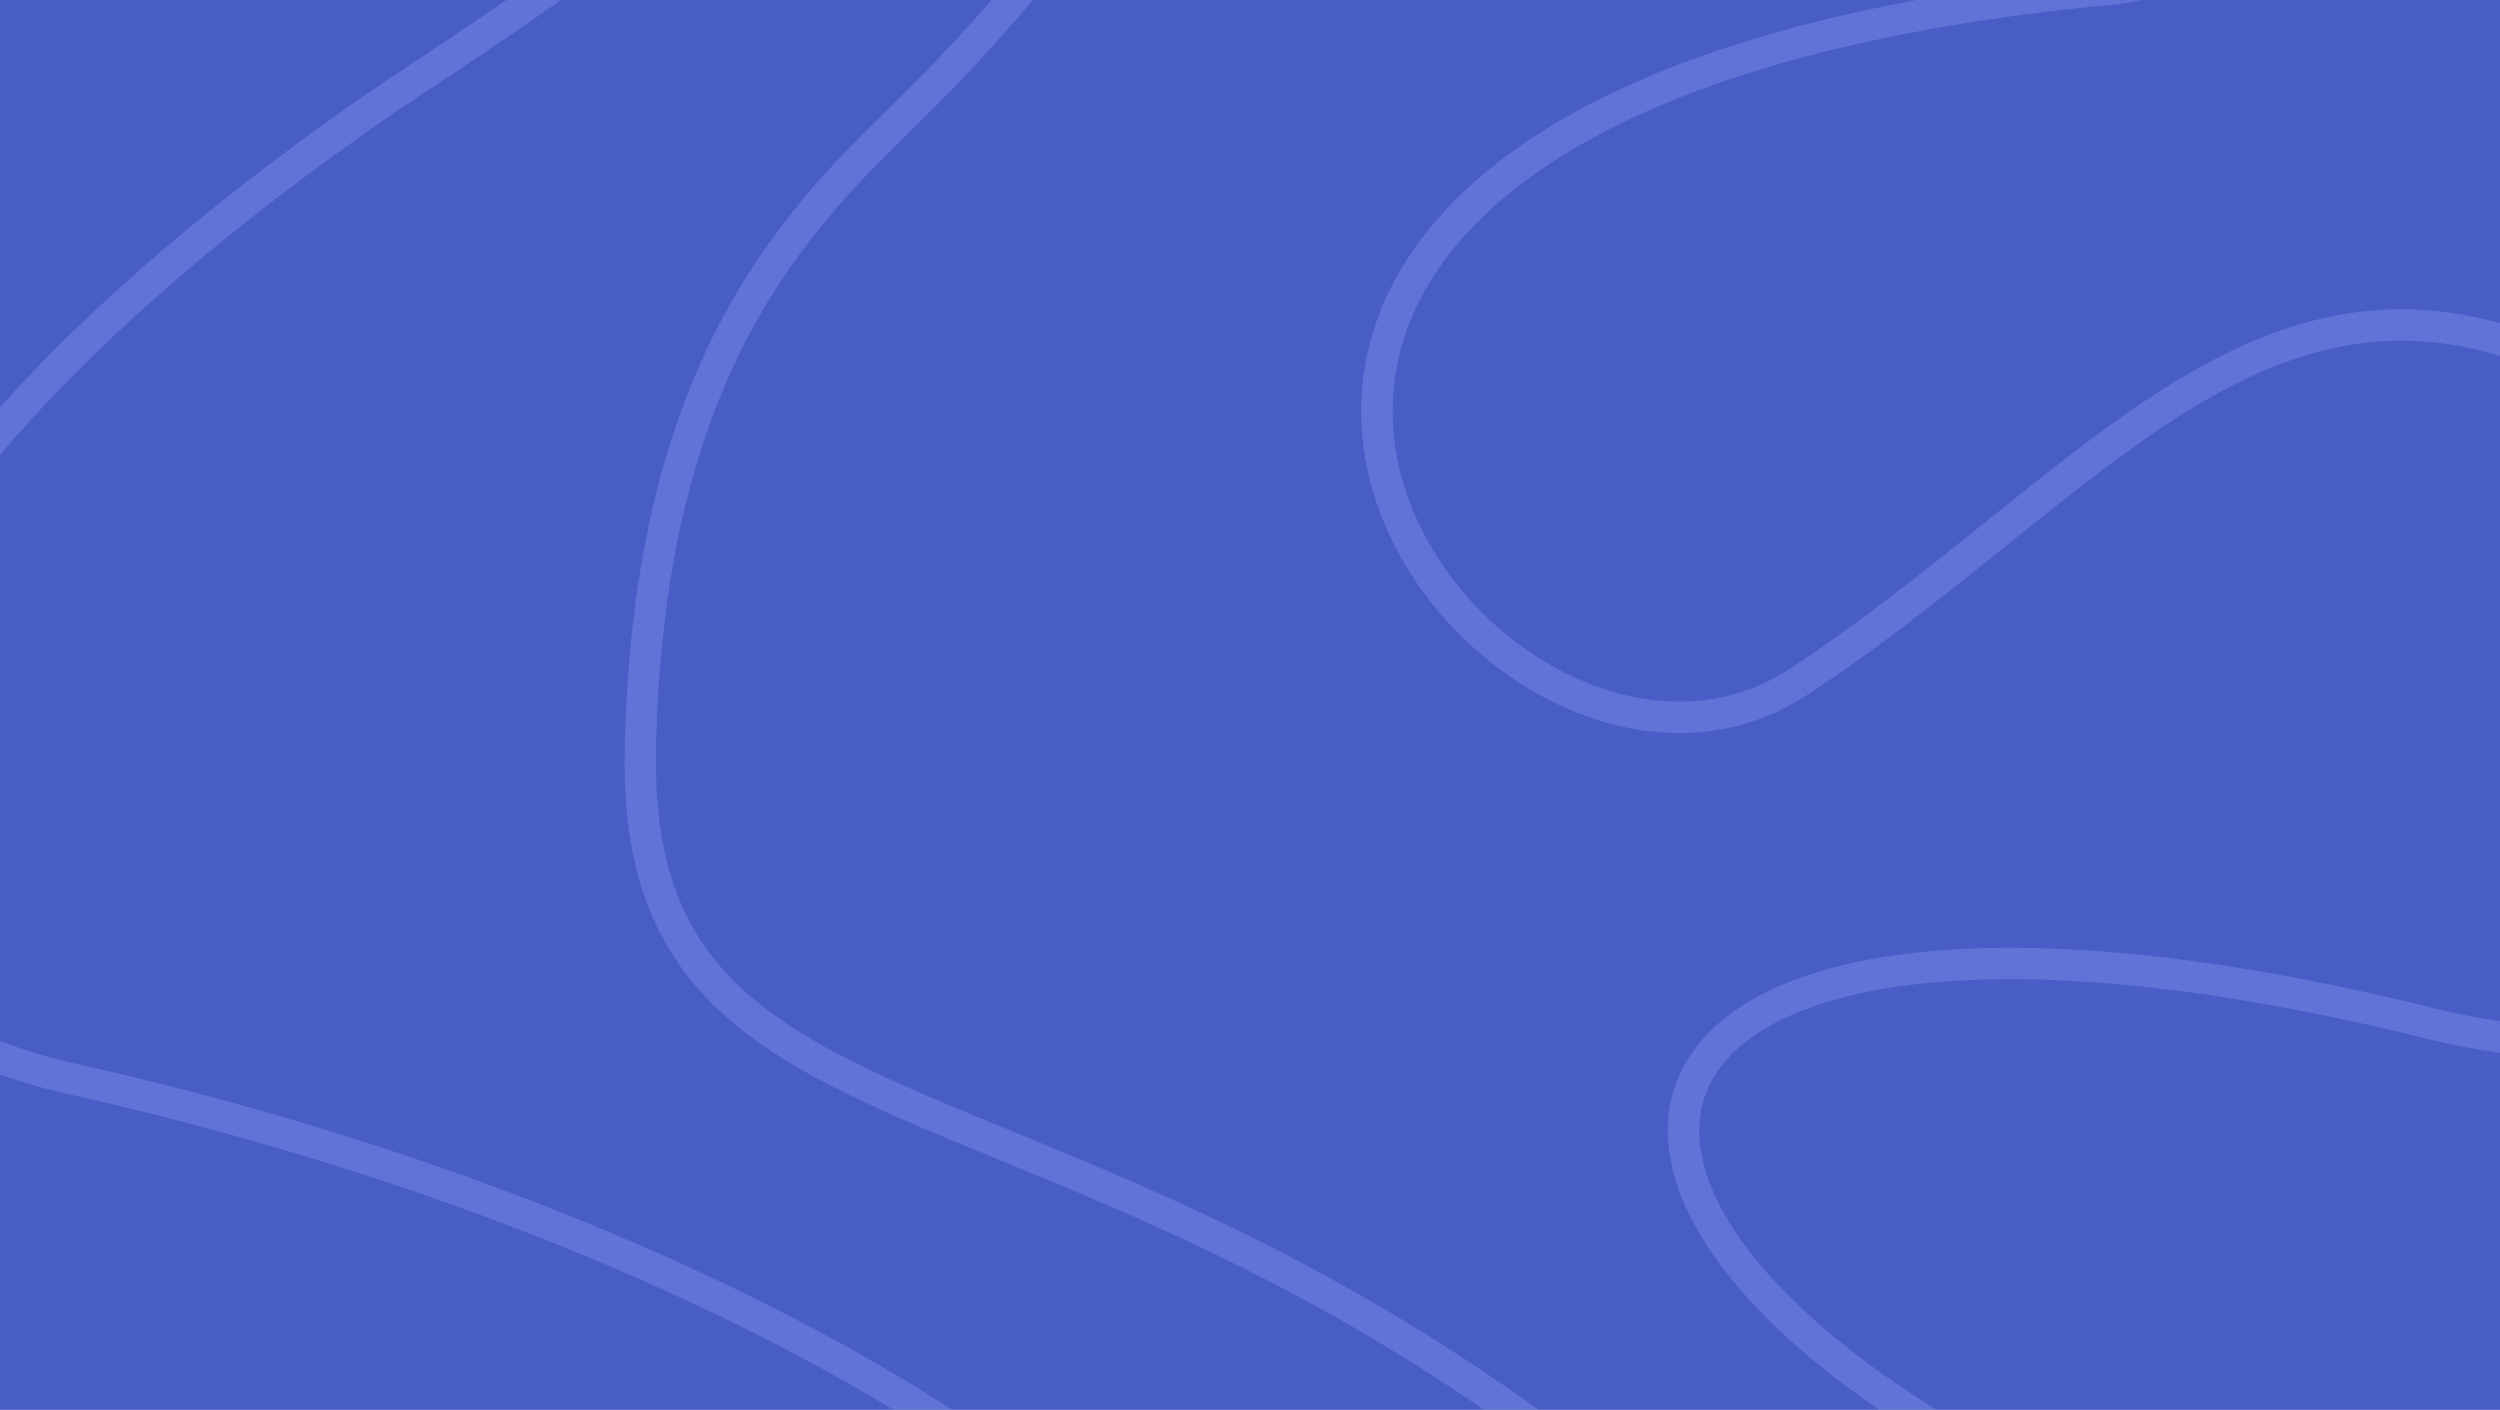 <?xml version="1.0" encoding="UTF-8"?> <svg xmlns="http://www.w3.org/2000/svg" width="1032" height="582" viewBox="0 0 1032 582" fill="none"><g clip-path="url(#clip0_523_23487)"><rect width="1032" height="582" fill="#485DC5"></rect><g opacity="0.3" clip-path="url(#clip1_523_23487)"><path d="M1068.55 1286.68C1081.51 1201.28 1102.02 1135.66 1138.34 1090.54C1174.97 1045.02 1227.1 1021.14 1301.08 1017.78L1301.65 1030.72C1230.41 1033.99 1182.23 1056.72 1148.4 1098.68C1114.25 1141.04 1094.2 1203.82 1081.3 1288.65L1068.5 1286.74L1068.55 1286.68ZM813.439 1287.41C814.941 1329.36 830.225 1360.07 852.193 1380.22C874.264 1400.47 903.486 1410.47 933.536 1410.26C993.533 1409.8 1056.12 1368.41 1068.5 1286.63L1081.3 1288.55C1067.88 1377.01 999.595 1422.64 933.588 1423.16C900.636 1423.42 868.099 1412.39 843.385 1389.7C818.568 1366.96 802.04 1332.83 800.434 1287.77L813.387 1287.31L813.439 1287.41ZM941.981 1055.74C897.528 1076.2 808.568 1151.4 813.439 1287.41L800.486 1287.88C795.408 1145.39 888.668 1066.05 936.593 1043.98L942.033 1055.74H941.981ZM877.373 622.596C963.949 660.664 1030.94 695.779 1077.73 729.703C1124.36 763.524 1152.18 797.034 1158.24 832.305C1164.4 867.99 1147.98 903.209 1111.97 939.309C1075.91 975.461 1019.28 1013.58 942.344 1055.48L936.127 1044.09C1012.75 1002.34 1068.09 964.947 1102.8 930.142C1137.52 895.337 1150.62 864.158 1145.49 834.48C1140.31 804.337 1116.01 773.417 1070.11 740.166C1024.41 707.018 958.457 672.369 872.14 634.405L877.373 622.544V622.596ZM1002.19 428.89C912.19 406.516 842.401 400.663 792.662 406.102C742.51 411.592 714.687 428.217 705.309 448.727C696.087 468.823 702.978 496.377 731.578 527.763C759.918 558.891 808.361 592.245 877.373 622.544L872.14 634.405C802.144 603.64 751.991 569.404 721.993 536.464C692.201 503.783 680.958 470.584 693.497 443.289C705.879 416.357 739.867 398.799 791.212 393.205C843.023 387.56 914.47 393.723 1005.29 416.305L1002.19 428.89ZM1104.46 169.563C1182.12 224.05 1206.58 300.444 1185.44 358.349C1164.15 416.771 1097.93 452.715 1002.19 428.89L1005.29 416.305C1096.58 438.99 1154.87 404.341 1173.26 353.894C1191.86 302.93 1171.24 232.233 1097 180.129L1104.46 169.512V169.563ZM738.935 275.998C771.679 254.452 800.849 230.472 828.878 208.046C856.752 185.671 883.59 164.747 911.206 149.882C938.924 134.966 967.783 126.006 999.698 127.922C1031.56 129.838 1065.81 142.528 1104.51 169.615L1097.05 180.233C1059.75 154.077 1027.78 142.579 998.921 140.87C970.114 139.161 943.639 147.189 917.371 161.328C890.948 175.52 864.99 195.771 837.012 218.197C809.19 240.52 779.451 264.914 746.085 286.874L738.986 276.05L738.935 275.998ZM875.404 1.599C749.97 13.097 671.84 41.998 626.868 76.751C582.207 111.245 570.187 151.384 576.404 187.173C582.725 223.376 607.957 256.006 639.665 274.34C671.322 292.623 708.418 296.093 738.883 276.05L745.981 286.874C710.335 310.337 667.85 305.572 633.189 285.58C598.579 265.588 570.653 229.902 563.607 189.452C556.457 148.536 570.809 103.735 618.889 66.599C666.659 29.723 747.587 0.408 874.161 -11.194L875.352 1.703L875.404 1.599ZM1031.77 -378.871C1094.2 -302.011 1113.01 -216.76 1086.53 -145.285C1060.06 -73.708 989.025 -17.979 875.922 1.547L873.695 -11.194C983.689 -30.202 1049.95 -83.807 1074.36 -149.791C1098.81 -215.879 1082.03 -296.365 1021.67 -370.688L1031.72 -378.871H1031.77ZM590.445 -375.867C598.165 -422.067 622.153 -455.318 655.778 -476.449C689.248 -497.477 731.94 -506.23 777.067 -504.573C867.218 -501.206 969.078 -456.094 1031.72 -378.923L1021.67 -370.74C961.566 -444.804 863.281 -488.413 776.549 -491.624C733.235 -493.23 693.341 -484.736 662.617 -465.469C632.101 -446.306 610.237 -416.266 603.139 -373.744L590.341 -375.867H590.445ZM382.476 29.205C472.575 -63.919 561.068 -199.875 590.445 -375.867L603.242 -373.744C573.347 -194.644 483.3 -56.357 391.802 38.165L382.476 29.153V29.205ZM257.872 309.87C259.581 220.424 279.736 161.328 305.278 118.858C330.666 76.595 361.441 50.906 382.425 29.205L391.751 38.217C369.731 60.954 340.769 84.986 316.366 125.54C292.118 165.834 272.43 222.651 270.772 310.129L257.82 309.87H257.872ZM680.026 633.524C561.276 532.994 456.514 497.93 380.715 465.612C342.997 449.504 311.651 433.759 290.098 410.297C268.182 386.472 256.991 355.344 257.872 309.87L270.824 310.129C269.995 353.117 280.513 380.723 299.683 401.544C319.164 422.727 348.126 437.592 385.844 453.699C461.022 485.759 567.855 521.6 688.419 623.632L680.026 633.524ZM449.105 996.489C549.307 1082.21 684.326 1052.17 755.98 969.971C791.678 929.054 811.366 875.449 803.076 817.13C794.787 758.811 758.416 694.847 680.181 633.68L688.16 623.476C768.26 686.146 807.014 752.855 815.874 815.317C824.733 877.779 803.543 935.062 765.721 978.465C690.284 1064.96 547.235 1097.48 440.66 1006.28L449.105 996.437V996.489ZM176.58 816.301C194.403 804.078 215.179 805.684 236.474 814.592C257.664 823.5 280.461 840.178 303.88 860.221C327.35 880.369 351.856 904.349 376.363 928.277C400.921 952.257 425.428 976.186 449.105 996.437L440.66 1006.28C416.568 985.664 391.751 961.477 367.296 937.548C342.738 913.568 318.542 889.899 295.434 870.062C272.275 850.174 250.67 834.636 231.448 826.504C212.278 818.425 196.631 818.218 183.938 826.919L176.632 816.249L176.58 816.301ZM145.908 997.524C154.405 986.234 157.1 972.819 156.892 957.644C156.685 942.261 153.473 925.998 150.83 908.959C148.24 892.333 146.167 875.034 148.913 859.082C151.763 842.715 159.69 827.851 176.529 816.353L183.834 827.022C170.104 836.397 163.939 848.05 161.659 861.309C159.276 874.931 160.985 890.313 163.576 906.99C166.115 923.253 169.534 940.863 169.793 957.489C170.052 974.269 167.047 990.947 156.219 1005.35L145.857 997.576L145.908 997.524ZM26.485 964.791C41.199 978.361 65.032 996.022 88.606 1005.24C100.419 1009.85 111.661 1012.18 121.454 1011.2C130.987 1010.27 139.328 1006.23 145.908 997.473L156.271 1005.24C147.359 1017.05 135.598 1022.8 122.749 1024.04C110.159 1025.29 96.74 1022.28 83.943 1017.26C58.296 1007.21 33.116 988.409 17.729 974.269L26.485 964.74V964.791ZM939.235 1049.89L942.344 1055.58L942.137 1055.69L941.929 1055.79L939.235 1049.89ZM874.731 -4.875L875.819 1.496H875.56L875.301 1.547L874.731 -4.875ZM684.171 628.552L680.181 633.628H680.078L679.974 633.472L684.171 628.552Z" fill="#97A8FF"></path><path d="M186.584 -267.205C166.74 -187.962 104.101 -117.679 47.006 -64.488C18.406 -37.815 -9.157 -15.129 -29.519 2.221C-39.777 10.974 -48.067 18.277 -53.922 24.181C-56.823 27.134 -58.999 29.568 -60.45 31.536C-62.004 33.66 -62.212 34.54 -62.16 34.488L-75.009 32.831C-74.594 29.568 -72.781 26.46 -70.916 23.922C-68.947 21.177 -66.253 18.225 -63.144 15.066C-56.875 8.747 -48.171 1.134 -37.964 -7.619C-17.395 -25.177 9.805 -47.552 38.146 -73.966C94.982 -126.95 155.135 -195.058 173.994 -270.365L186.584 -267.205ZM60.476 -813.827C89.542 -693.616 130.473 -597.126 159.746 -510.166C188.915 -423.516 206.427 -346.397 186.584 -267.205L173.994 -270.365C192.853 -345.723 176.481 -419.787 147.467 -506.022C118.556 -591.895 77.108 -689.887 47.886 -810.772L60.476 -813.827ZM368.802 -567.656C310.722 -656.74 258.083 -731.269 212.8 -789.226C167.414 -847.286 129.592 -888.357 101.148 -910.784C86.796 -922.074 75.553 -928.031 67.315 -929.584C63.326 -930.361 60.476 -929.999 58.352 -929.066C56.28 -928.186 54.311 -926.425 52.601 -923.317C48.974 -916.74 47.057 -904.776 48.145 -886.13C49.233 -867.744 53.275 -843.712 60.476 -813.776L47.886 -810.72C40.581 -841.07 36.384 -865.879 35.193 -885.353C34.053 -904.568 35.763 -919.588 41.203 -929.584C44.052 -934.764 47.99 -938.7 53.119 -940.979C58.197 -943.206 63.844 -943.465 69.699 -942.377C81.045 -940.202 94.361 -932.64 109.127 -920.987C138.866 -897.576 177.465 -855.469 223.007 -797.202C268.6 -738.831 321.447 -663.991 379.683 -574.7L368.854 -567.604L368.802 -567.656ZM143.581 44.122C194.77 8.126 308.236 -57.03 380.615 -157.56C416.676 -207.644 442.218 -266.221 444.653 -333.966C447.089 -401.711 426.416 -479.349 368.802 -567.656L379.631 -574.751C438.384 -484.684 460.093 -404.456 457.554 -333.552C455.016 -262.648 428.229 -201.635 391.081 -150.05C317.095 -47.189 200.78 19.624 150.99 54.636L143.529 44.07L143.581 44.122ZM26.903 451.369C-16.152 441.528 -47.601 422.728 -65.786 396.313C-84.076 369.795 -88.221 336.596 -78.687 299.564C-59.725 225.966 13.588 135.588 143.581 44.173L151.042 54.739C21.826 145.636 -48.378 233.735 -66.149 302.775C-74.957 337.062 -70.812 366.17 -55.113 388.959C-39.363 411.851 -11.23 429.357 29.804 438.732L26.903 451.369ZM491.542 737.784C501.438 722.557 498.847 702.047 481.491 676.875C464.238 651.859 433.41 624.047 391.081 596.078C306.629 540.246 178.191 484.983 26.903 451.369L29.701 438.732C182.232 472.656 312.225 528.437 398.179 585.305C441.13 613.688 473.46 642.64 492.06 669.572C510.557 696.349 516.515 723.023 502.319 744.879L491.439 737.835L491.542 737.784ZM-260.854 567.333C-219.872 607.421 -155.212 642.796 -79.983 672.007C-4.857 701.218 80.268 724.11 161.766 739.596C243.265 755.082 320.929 763.11 381.03 762.696C411.132 762.489 436.519 760.158 455.793 755.704C475.481 751.146 486.983 744.724 491.542 737.732L502.422 744.776C494.91 756.325 478.797 763.628 458.746 768.29C438.229 773.055 411.702 775.385 381.185 775.592C319.997 776.007 241.503 767.875 159.435 752.234C77.315 736.644 -8.587 713.545 -84.594 684.023C-160.445 654.552 -227.022 618.453 -269.869 576.501L-260.802 567.23L-260.854 567.333ZM28.354 445.05L26.955 451.369L28.405 445.05H28.354Z" fill="#97A8FF"></path></g></g><defs><clipPath id="clip0_523_23487"><rect width="1032" height="582" fill="white"></rect></clipPath><clipPath id="clip1_523_23487"><rect width="1033" height="582.927" fill="white"></rect></clipPath></defs></svg> 